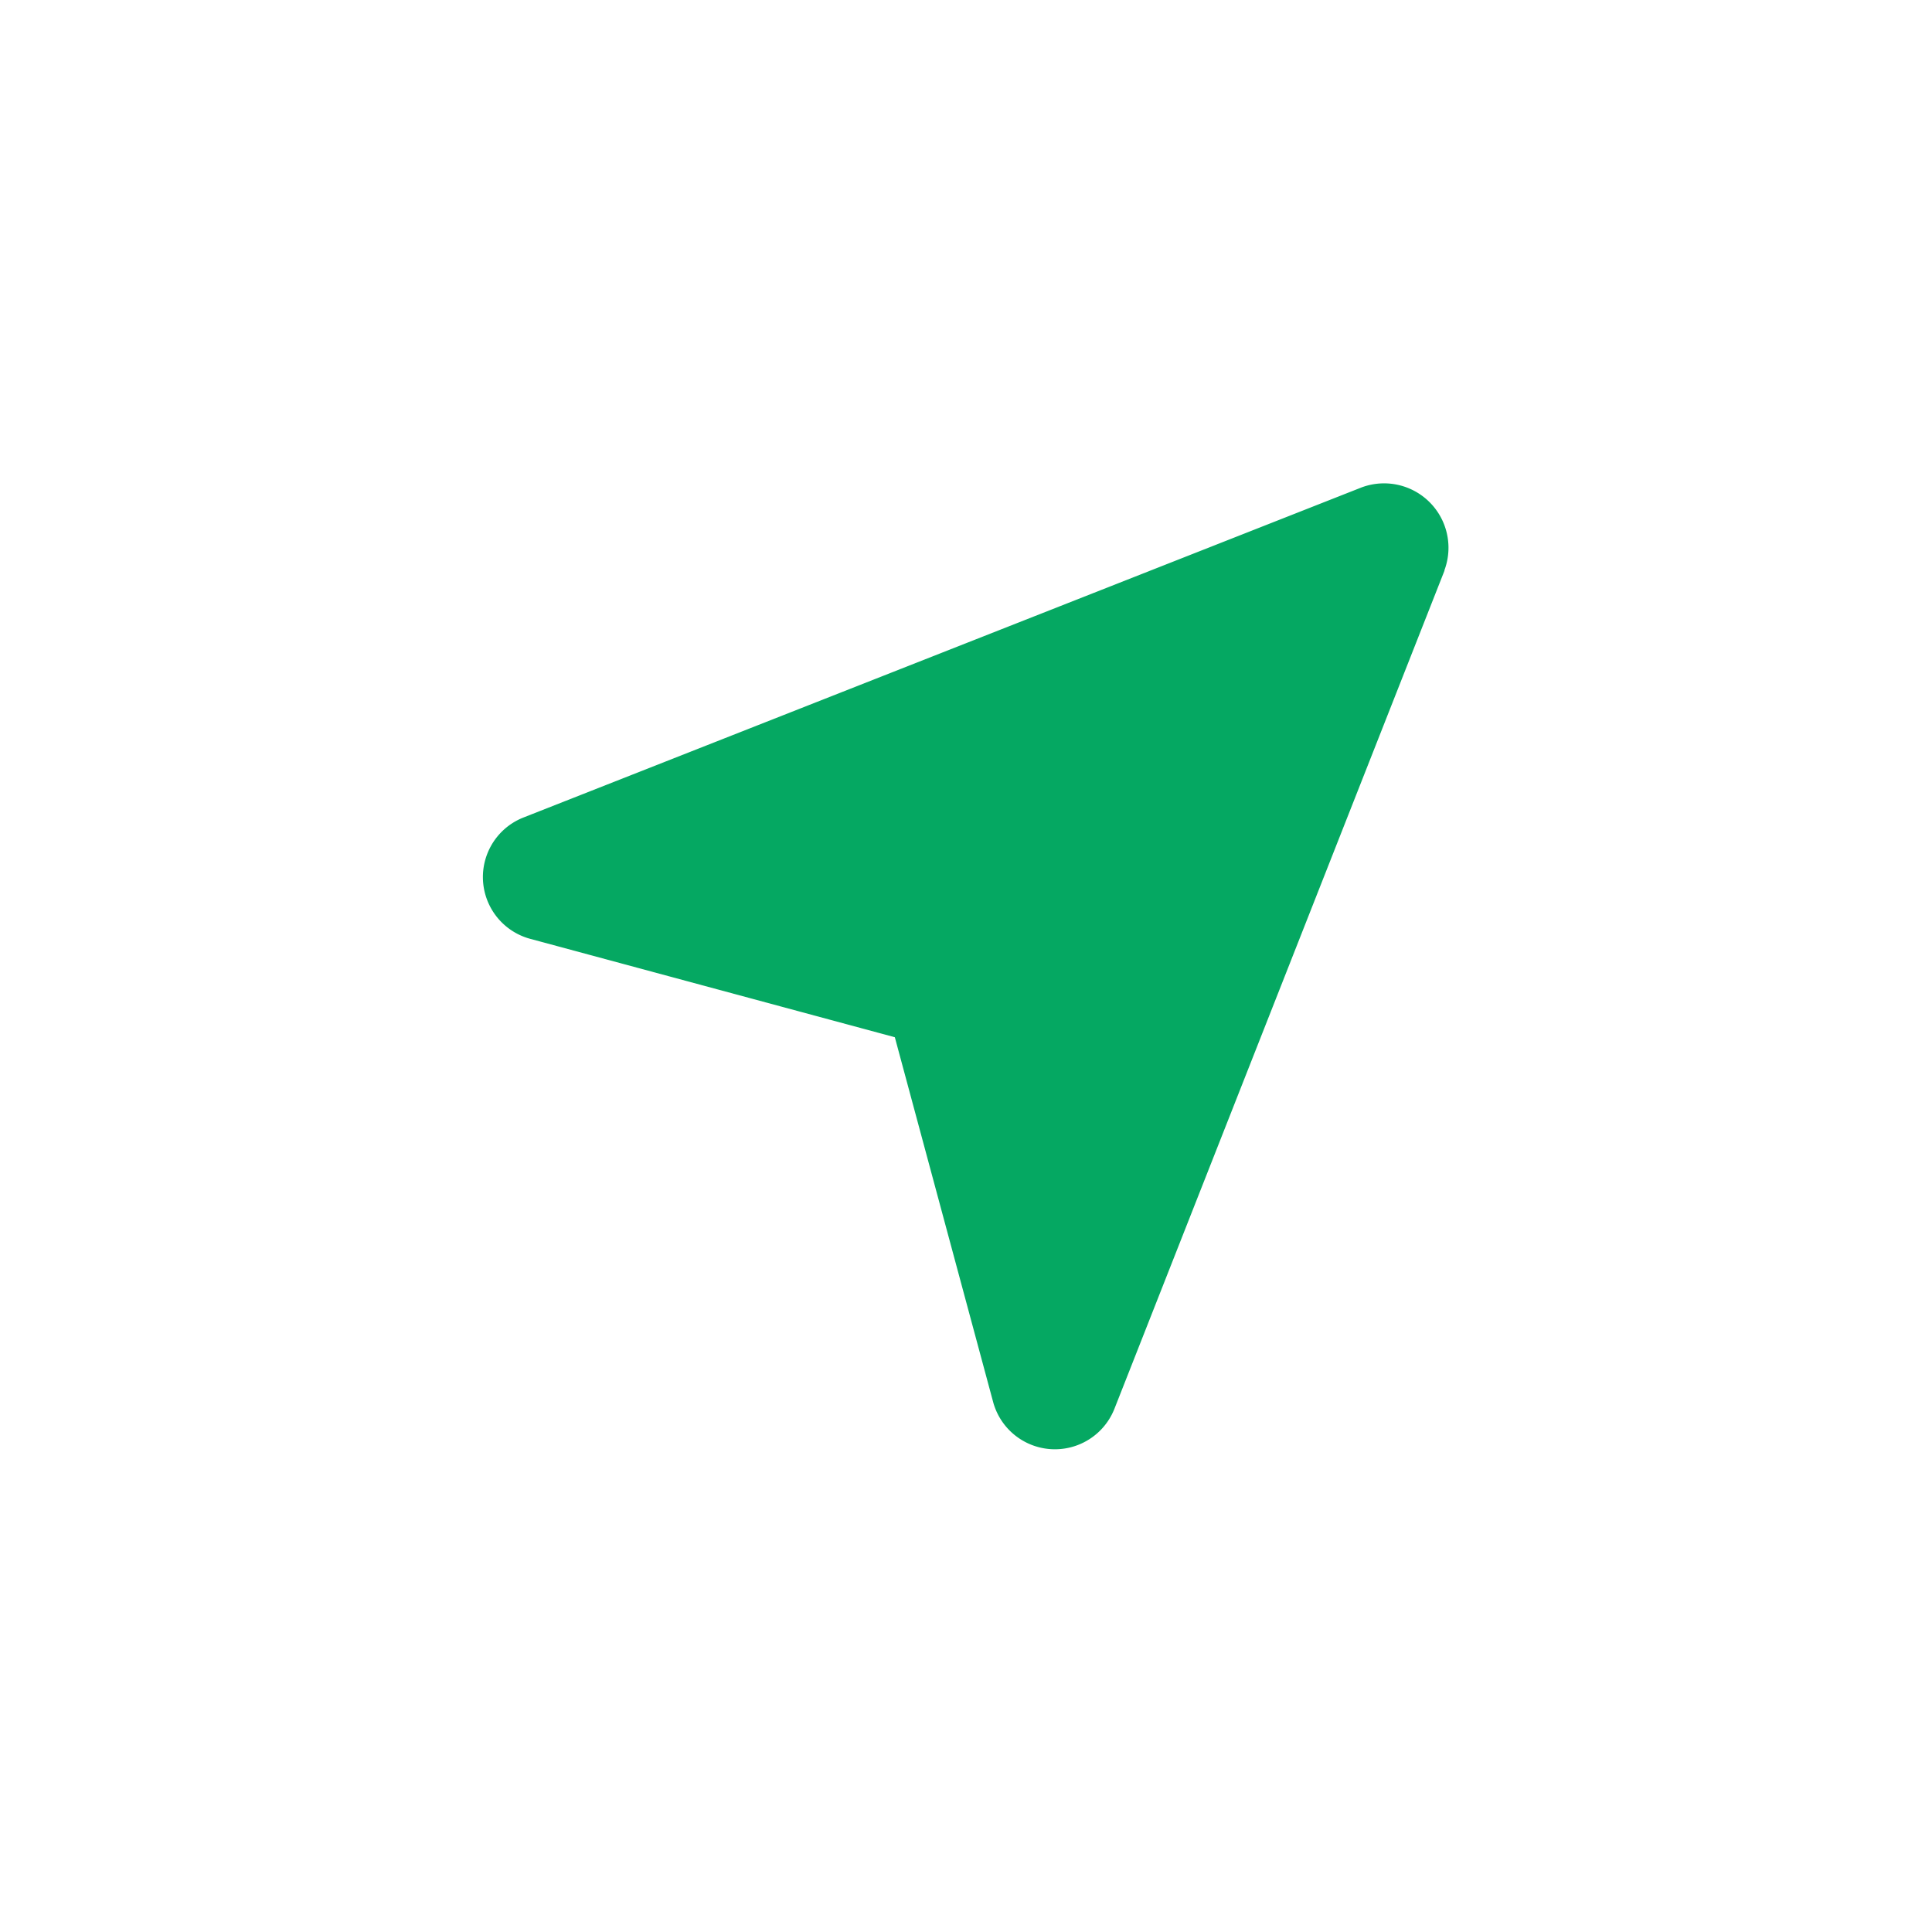 <svg id="gnb_gps_30" xmlns="http://www.w3.org/2000/svg" width="24" height="24" viewBox="0 0 24 24">
  <path id="gps" d="M12.944,2.086,8.843,12.5a.795.795,0,0,1-1.507-.084L6.115,7.885,1.587,6.663A.795.795,0,0,1,1.5,5.156l10.41-4.1a.8.8,0,0,1,1.031,1.031Z" transform="translate(5.001 5)" fill="#05a862" fill-rule="evenodd"/>
  <rect id="사각형_191" data-name="사각형 191" width="24" height="24" fill="none"/>
</svg>
